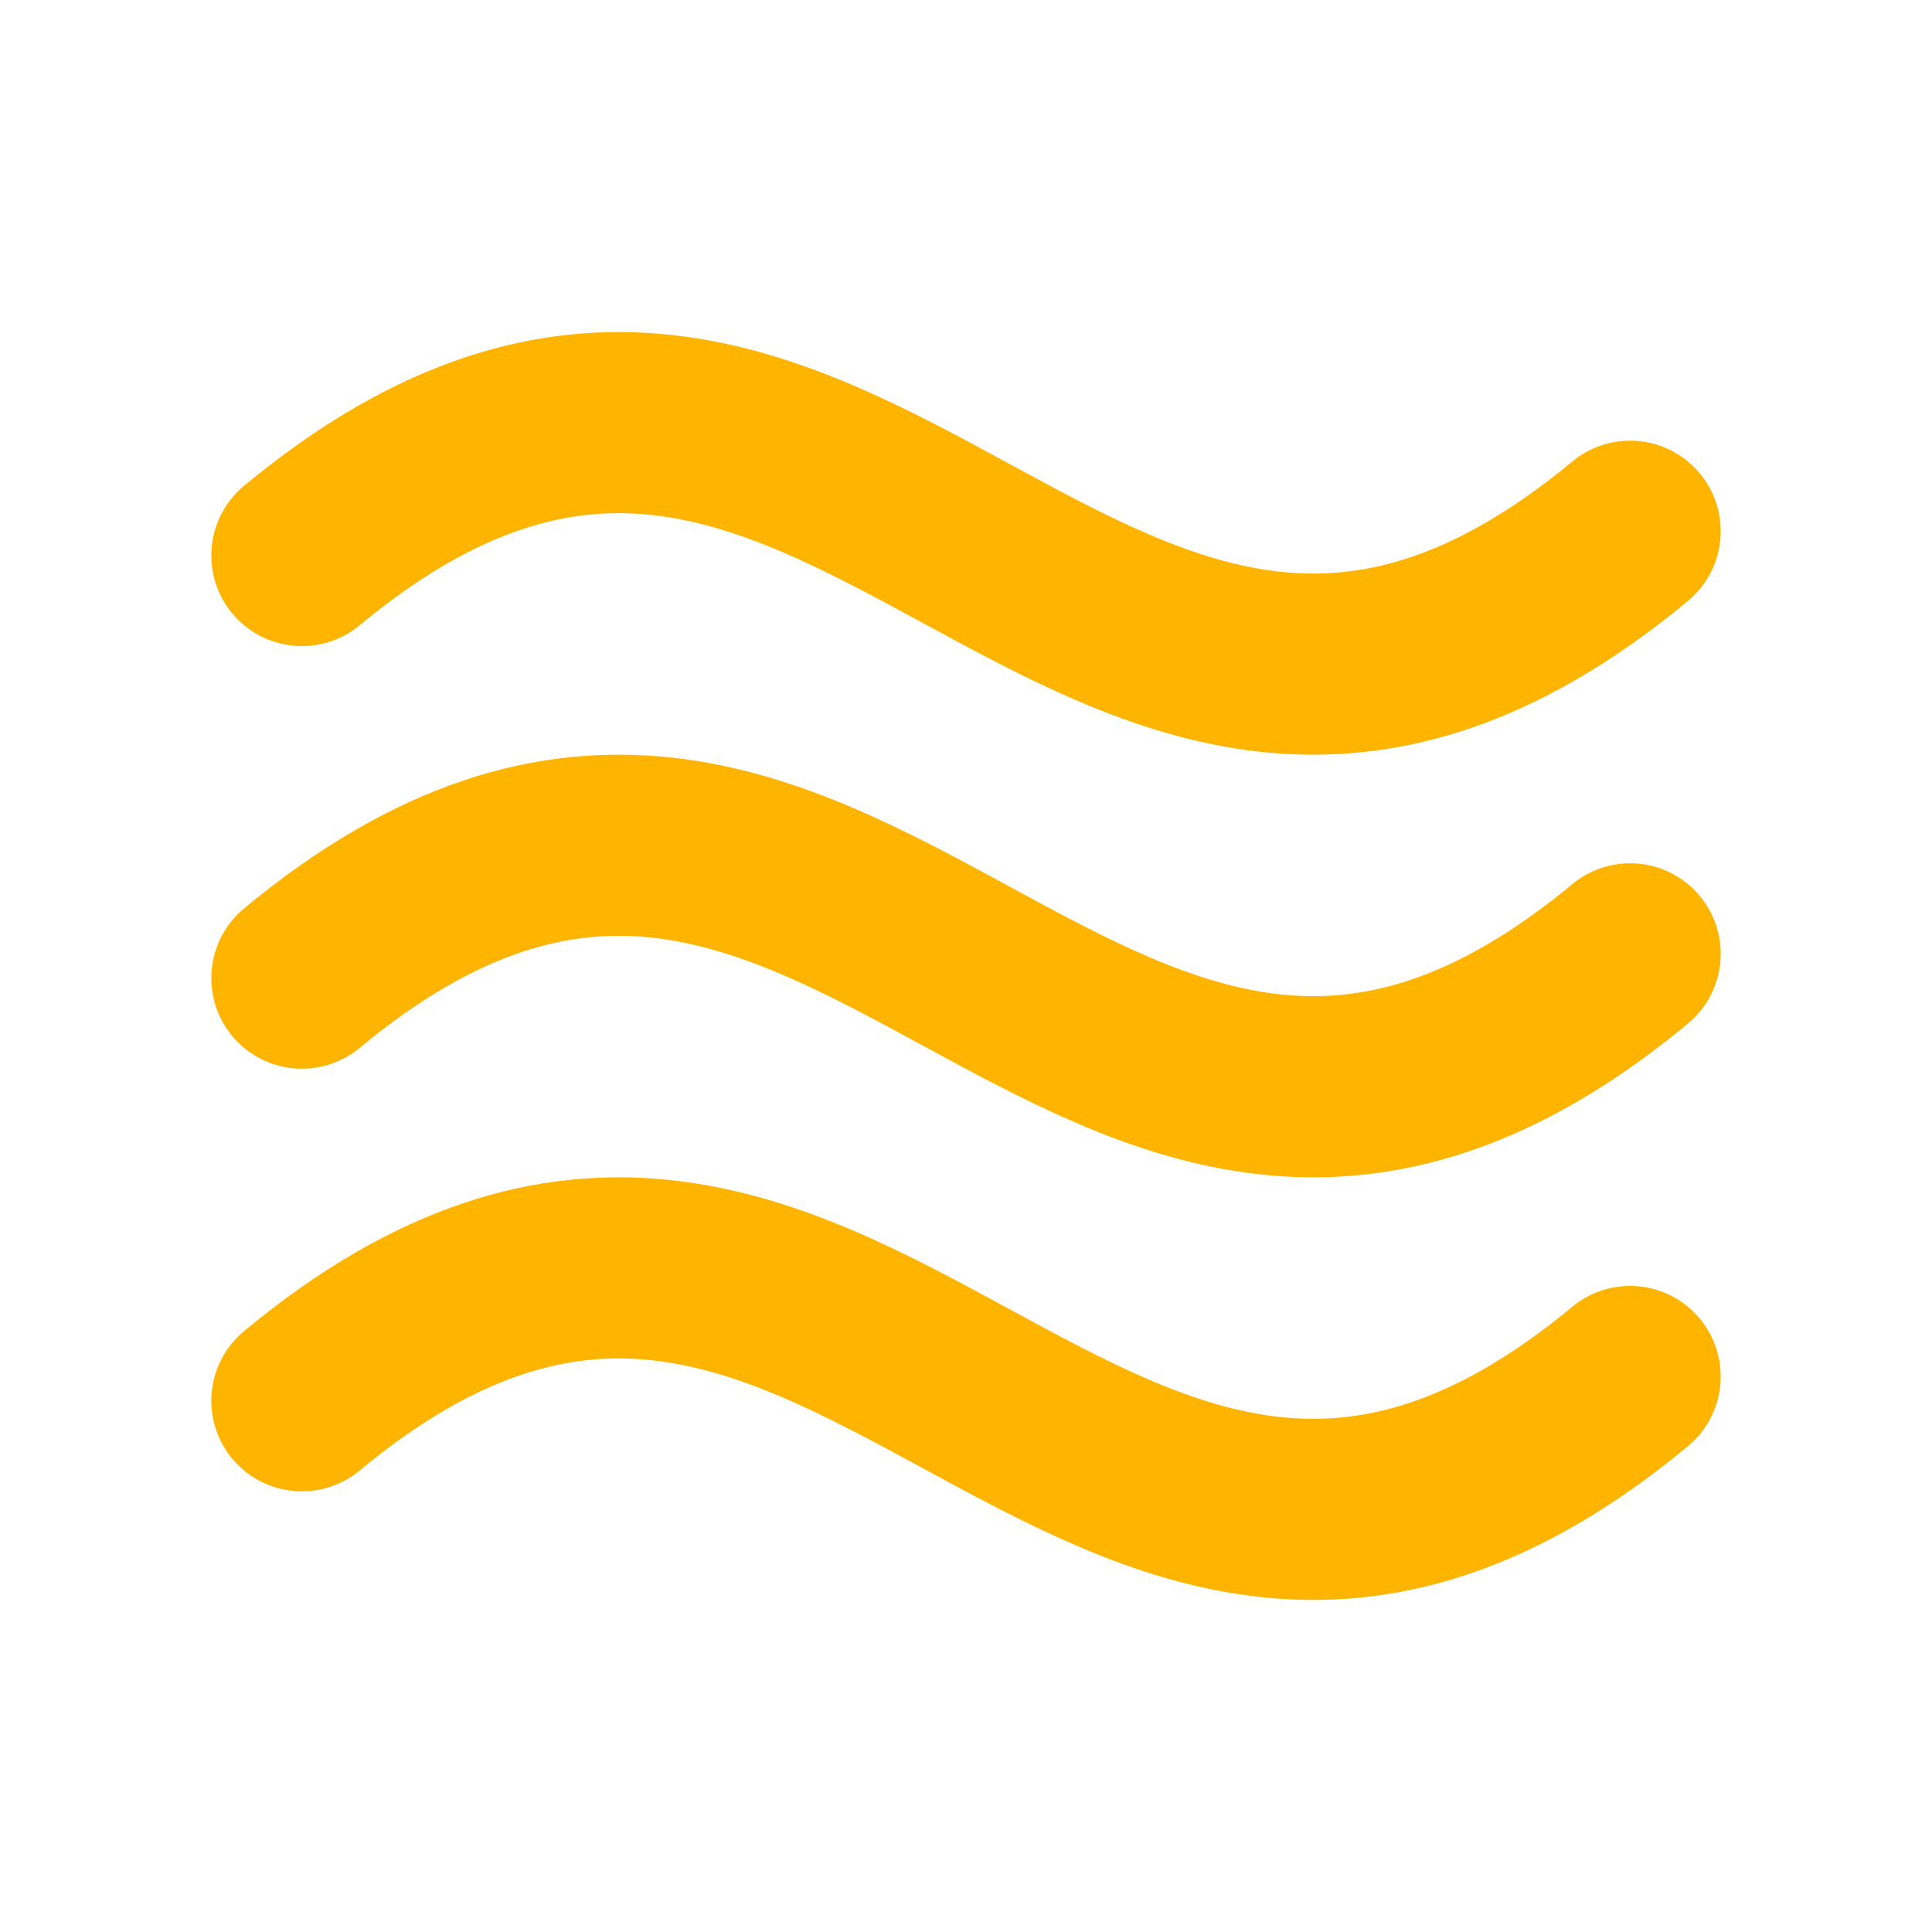 <svg xmlns="http://www.w3.org/2000/svg" viewBox="0 0 256 256">
  <rect width="256" height="256" fill="none"/>
  <path d="M40,185.61c72-59.69,104,56.47,176-3.22" fill="none" stroke="#ffb400" stroke-linecap="round" stroke-linejoin="round" stroke-width="24"/>
  <path d="M40,129.61c72-59.69,104,56.47,176-3.22" fill="none" stroke="#ffb400" stroke-linecap="round" stroke-linejoin="round" stroke-width="24"/>
  <path d="M40,73.61c72-59.69,104,56.47,176-3.22" fill="none" stroke="#ffb400" stroke-linecap="round" stroke-linejoin="round" stroke-width="24"/>
</svg>
